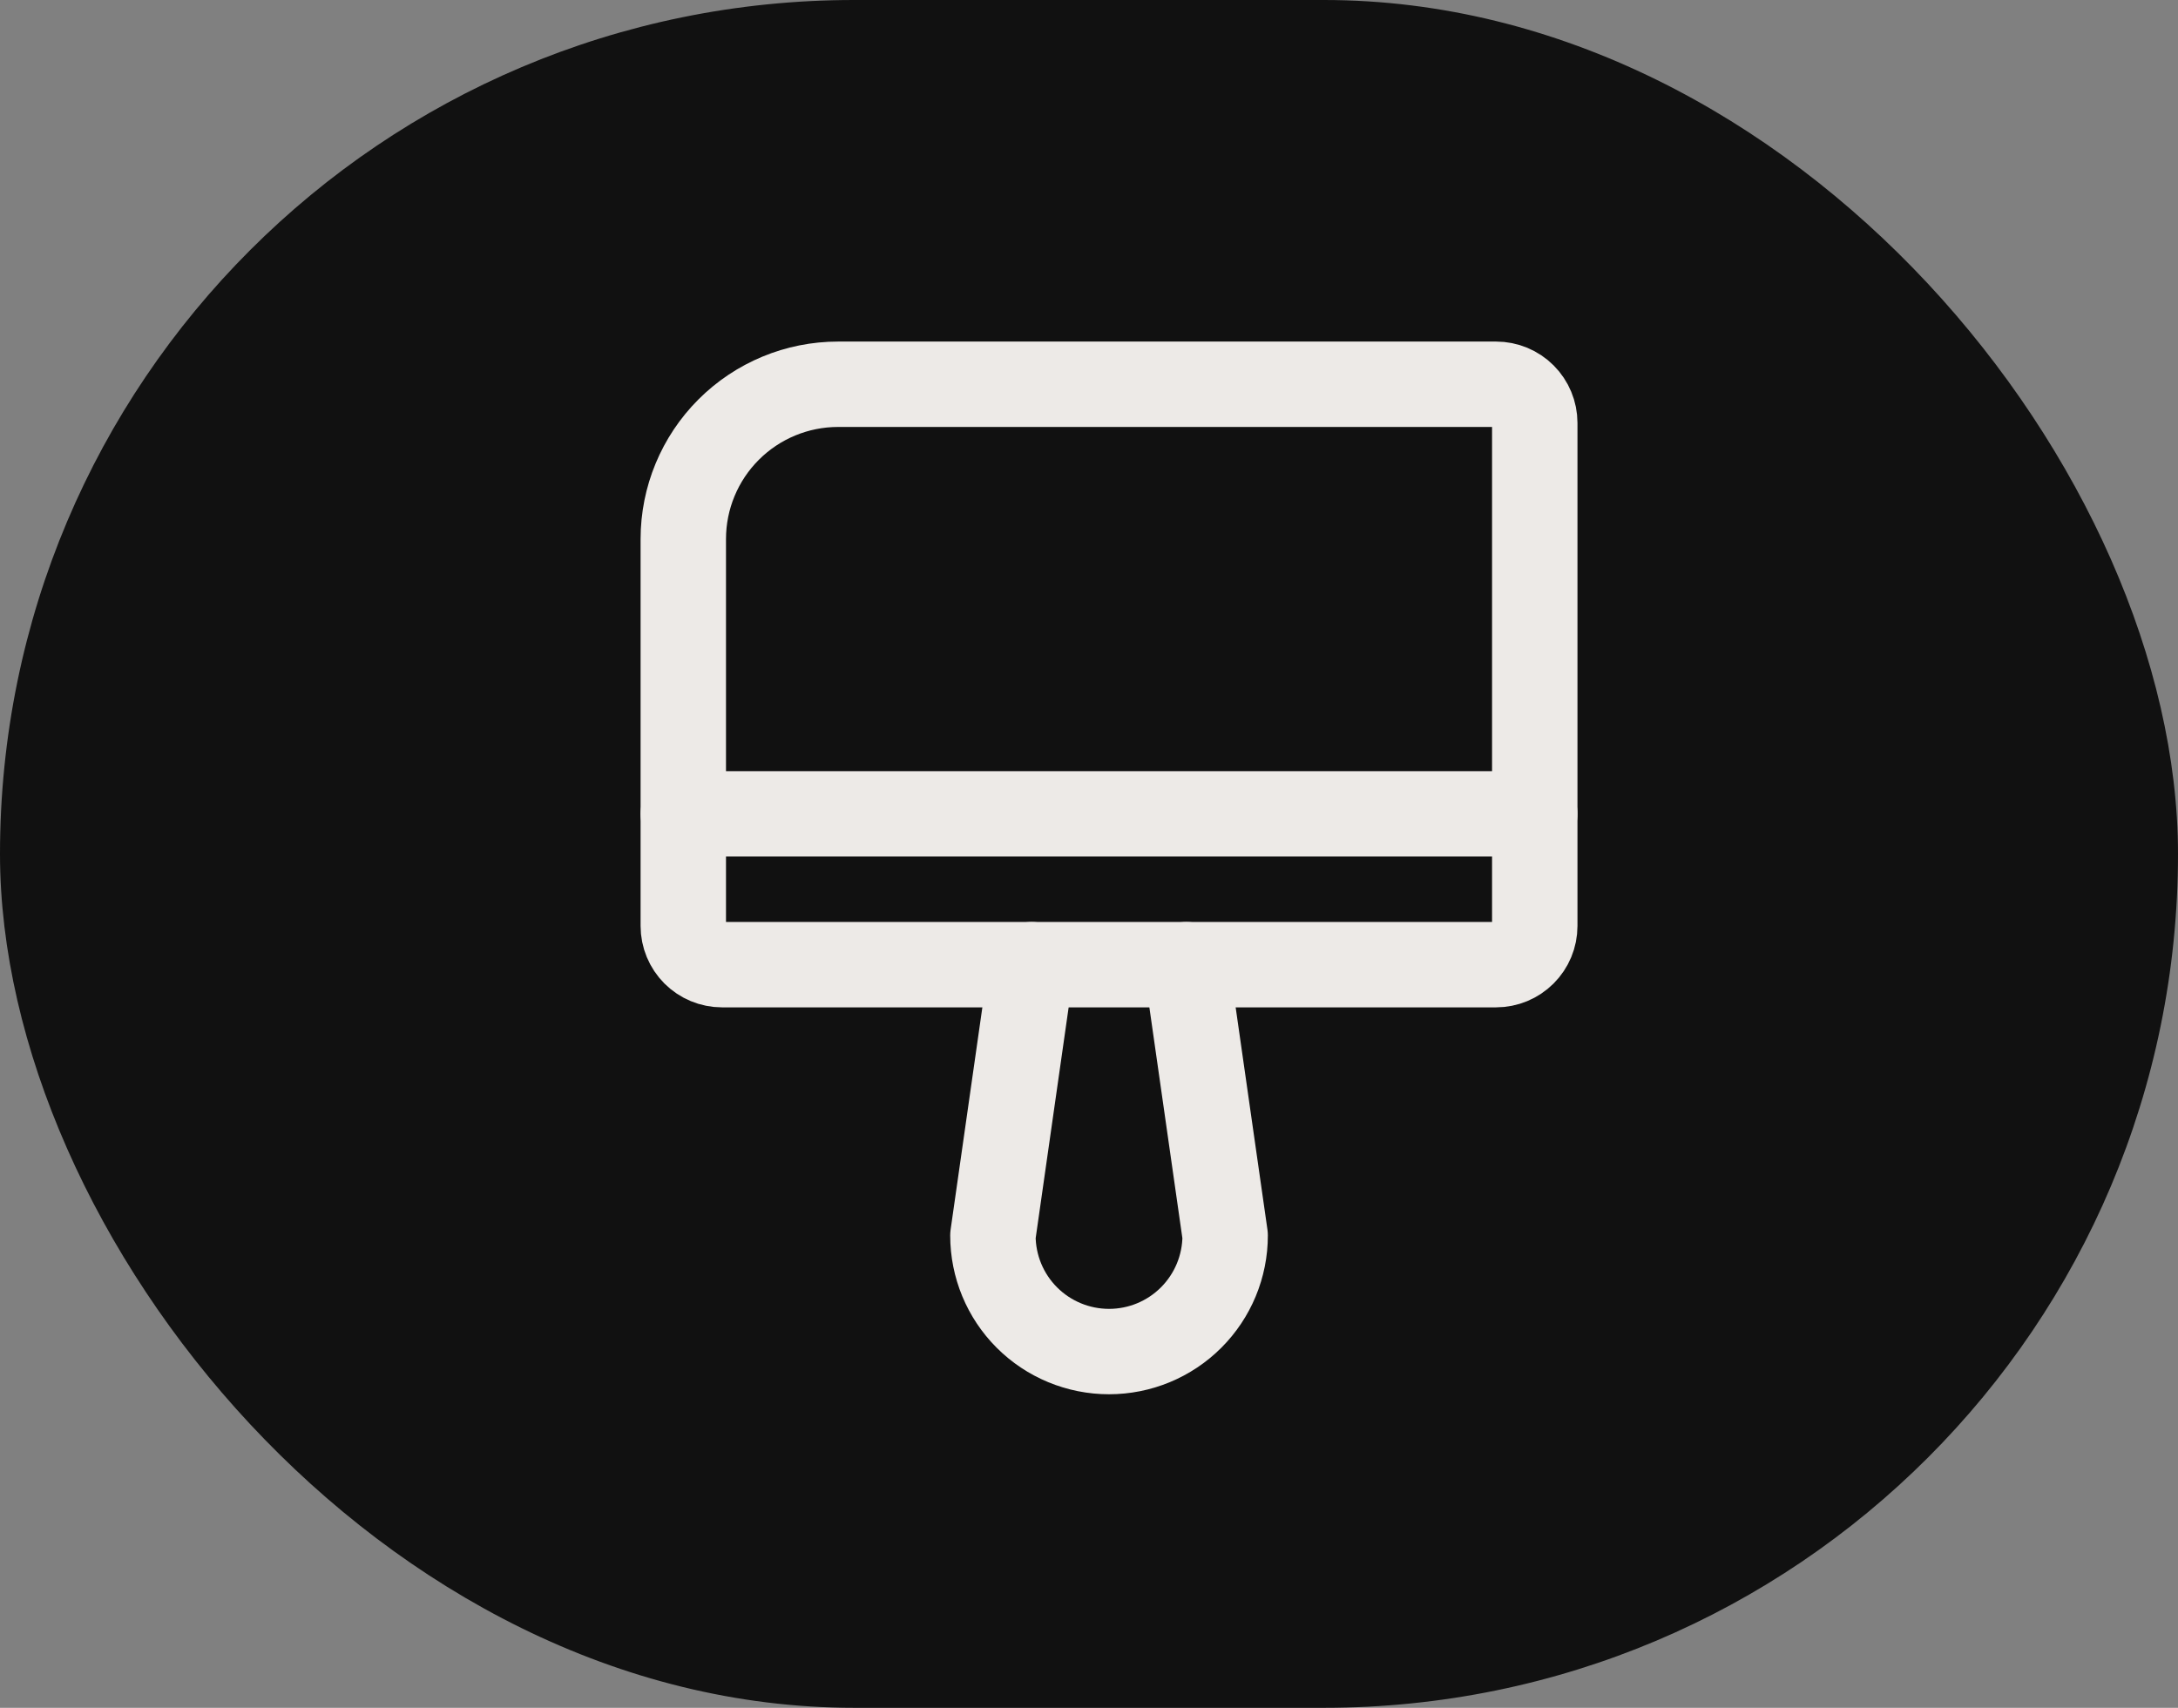 <?xml version="1.0" encoding="UTF-8"?> <svg xmlns="http://www.w3.org/2000/svg" width="51" height="40" viewBox="0 0 51 40" fill="none"><rect x="0" y="0" width="51" height="40" fill="#808080" stroke="none"/> <rect width="51" height="40" rx="20" fill="#111111"></rect> <path d="M19.625 9H35.031C35.272 9 35.502 9.095 35.672 9.265C35.842 9.435 35.938 9.666 35.938 9.906V21.688C35.938 21.928 35.842 22.158 35.672 22.328C35.502 22.498 35.272 22.594 35.031 22.594H16.906C16.666 22.594 16.435 22.498 16.265 22.328C16.096 22.158 16 21.928 16 21.688V12.625C16 11.664 16.382 10.742 17.062 10.062C17.742 9.382 18.664 9 19.625 9V9Z" stroke="#EDEAE7" stroke-width="2" stroke-linecap="round" stroke-linejoin="round"></path> <path d="M24.156 22.594L23.25 28.938C23.25 29.659 23.536 30.35 24.046 30.86C24.556 31.37 25.248 31.656 25.969 31.656C26.69 31.656 27.381 31.37 27.891 30.86C28.401 30.35 28.688 29.659 28.688 28.938L27.781 22.594" stroke="#EDEAE7" stroke-width="2" stroke-linecap="round" stroke-linejoin="round"></path> <path d="M16 19.062H35.938" stroke="#EDEAE7" stroke-width="2" stroke-linecap="round" stroke-linejoin="round"></path> </svg> 